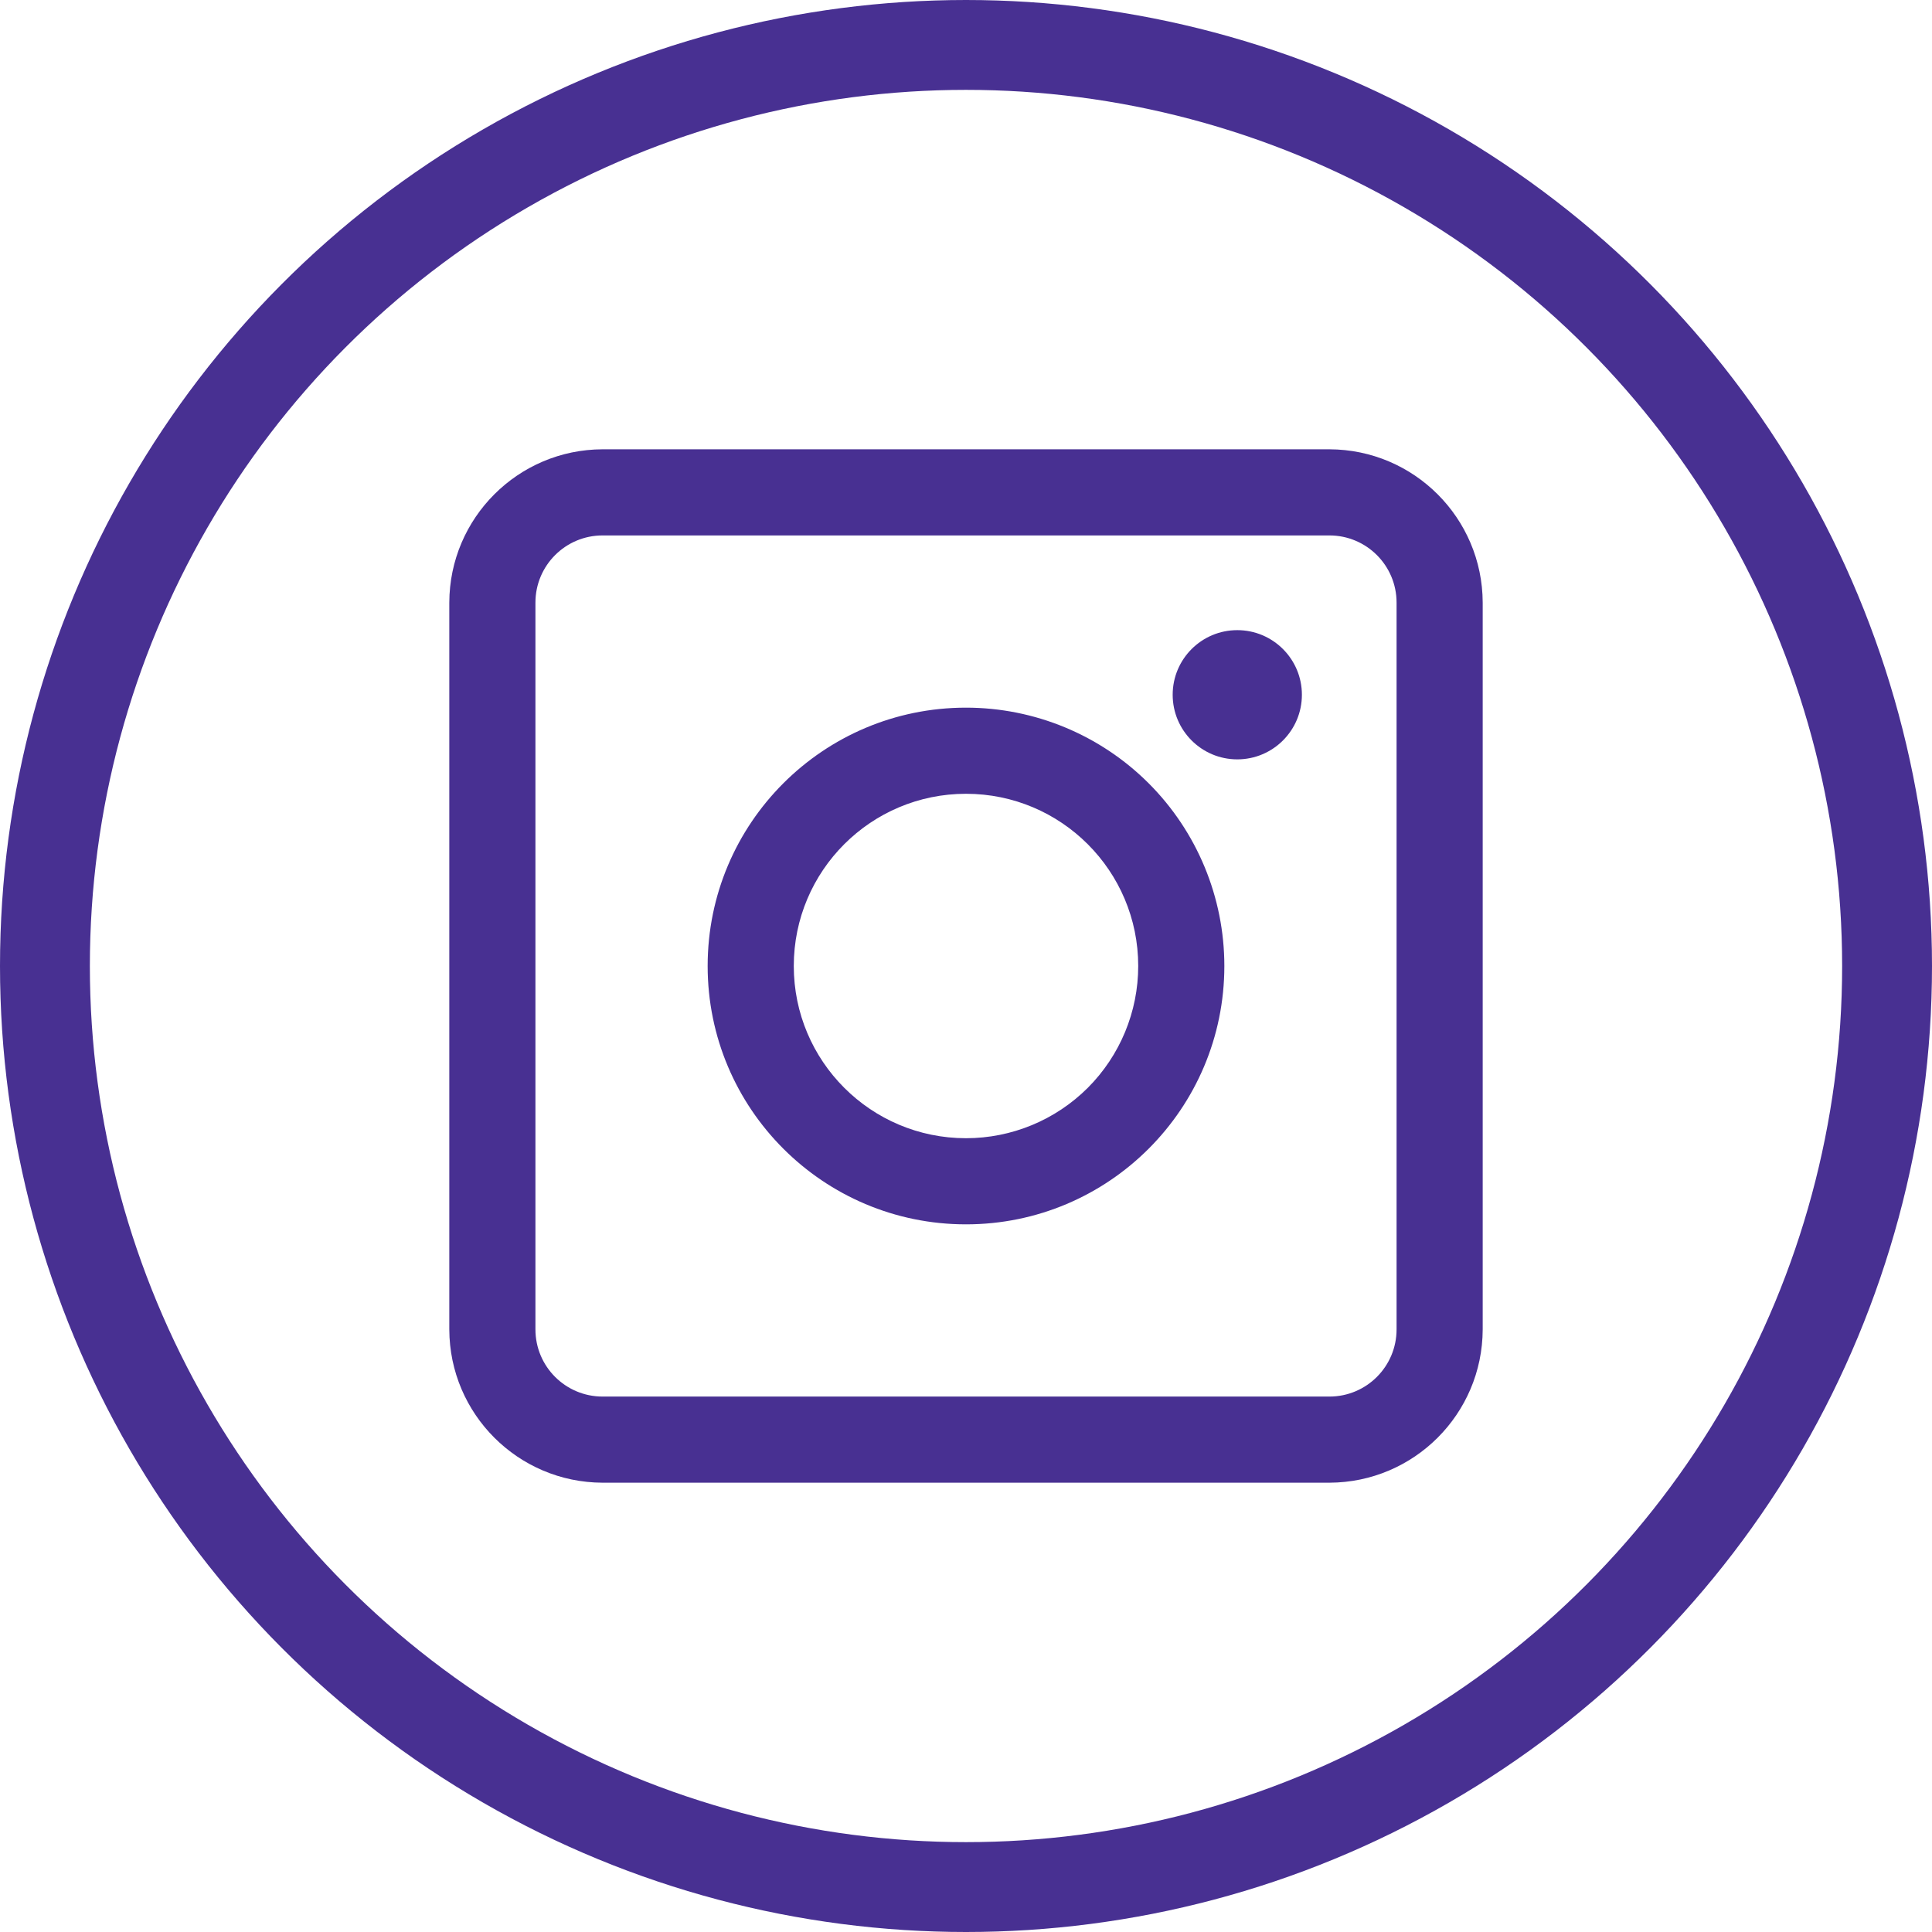 <?xml version="1.0" encoding="UTF-8"?>
<svg width="43px" height="43px" viewBox="0 0 43 43" version="1.1" xmlns="http://www.w3.org/2000/svg" xmlns:xlink="http://www.w3.org/1999/xlink">
    <title>social_Insta_over</title>
    <g id="Page-1" stroke="none" stroke-width="1" fill="none" fill-rule="evenodd">
        <g id="Collab-Community-Detail" transform="translate(-145, -693)">
            <g id="Sidebar" transform="translate(85, 309)">
                <g id="social_Insta_over" transform="translate(61, 385)">
                    <circle id="Oval" stroke="#483092" stroke-width="2" cx="20.5" cy="20.5" r="20.5"></circle>
                    <g id="noun_instagram_3350818" transform="translate(9, 9)" fill="#483092" fill-rule="nonzero">
                        <path d="M19.588,0 L3.412,0 C1.53,0.005 0.005,1.53 0,3.412 L0,19.588 C0.005,21.47 1.53,22.995 3.412,23 L19.588,23 C21.47,22.995 22.995,21.47 23,19.588 L23,3.412 C22.995,1.53 21.47,0.005 19.588,0 Z M21.083,19.588 C21.083,20.414 20.414,21.083 19.588,21.083 L3.412,21.083 C2.586,21.083 1.917,20.414 1.917,19.588 L1.917,3.412 C1.917,2.586 2.586,1.917 3.412,1.917 L19.588,1.917 C20.414,1.917 21.083,2.586 21.083,3.412 L21.083,19.588 Z" id="Shape"></path>
                        <path d="M11.5,5.75 C8.324,5.75 5.75,8.324 5.75,11.5 C5.75,14.676 8.324,17.25 11.5,17.25 C14.676,17.25 17.25,14.676 17.25,11.5 C17.25,9.975 16.644,8.512 15.566,7.434 C14.488,6.356 13.025,5.75 11.5,5.75 Z M11.5,15.333 C9.383,15.333 7.667,13.617 7.667,11.5 C7.667,9.383 9.383,7.667 11.5,7.667 C13.617,7.667 15.333,9.383 15.333,11.5 C15.333,12.517 14.929,13.492 14.211,14.211 C13.492,14.929 12.517,15.333 11.5,15.333 Z" id="Shape"></path>
                        <circle id="Oval" cx="17.538" cy="5.463" r="1.438"></circle>
                    </g>
                </g>
            </g>
        </g>
    </g>
</svg>